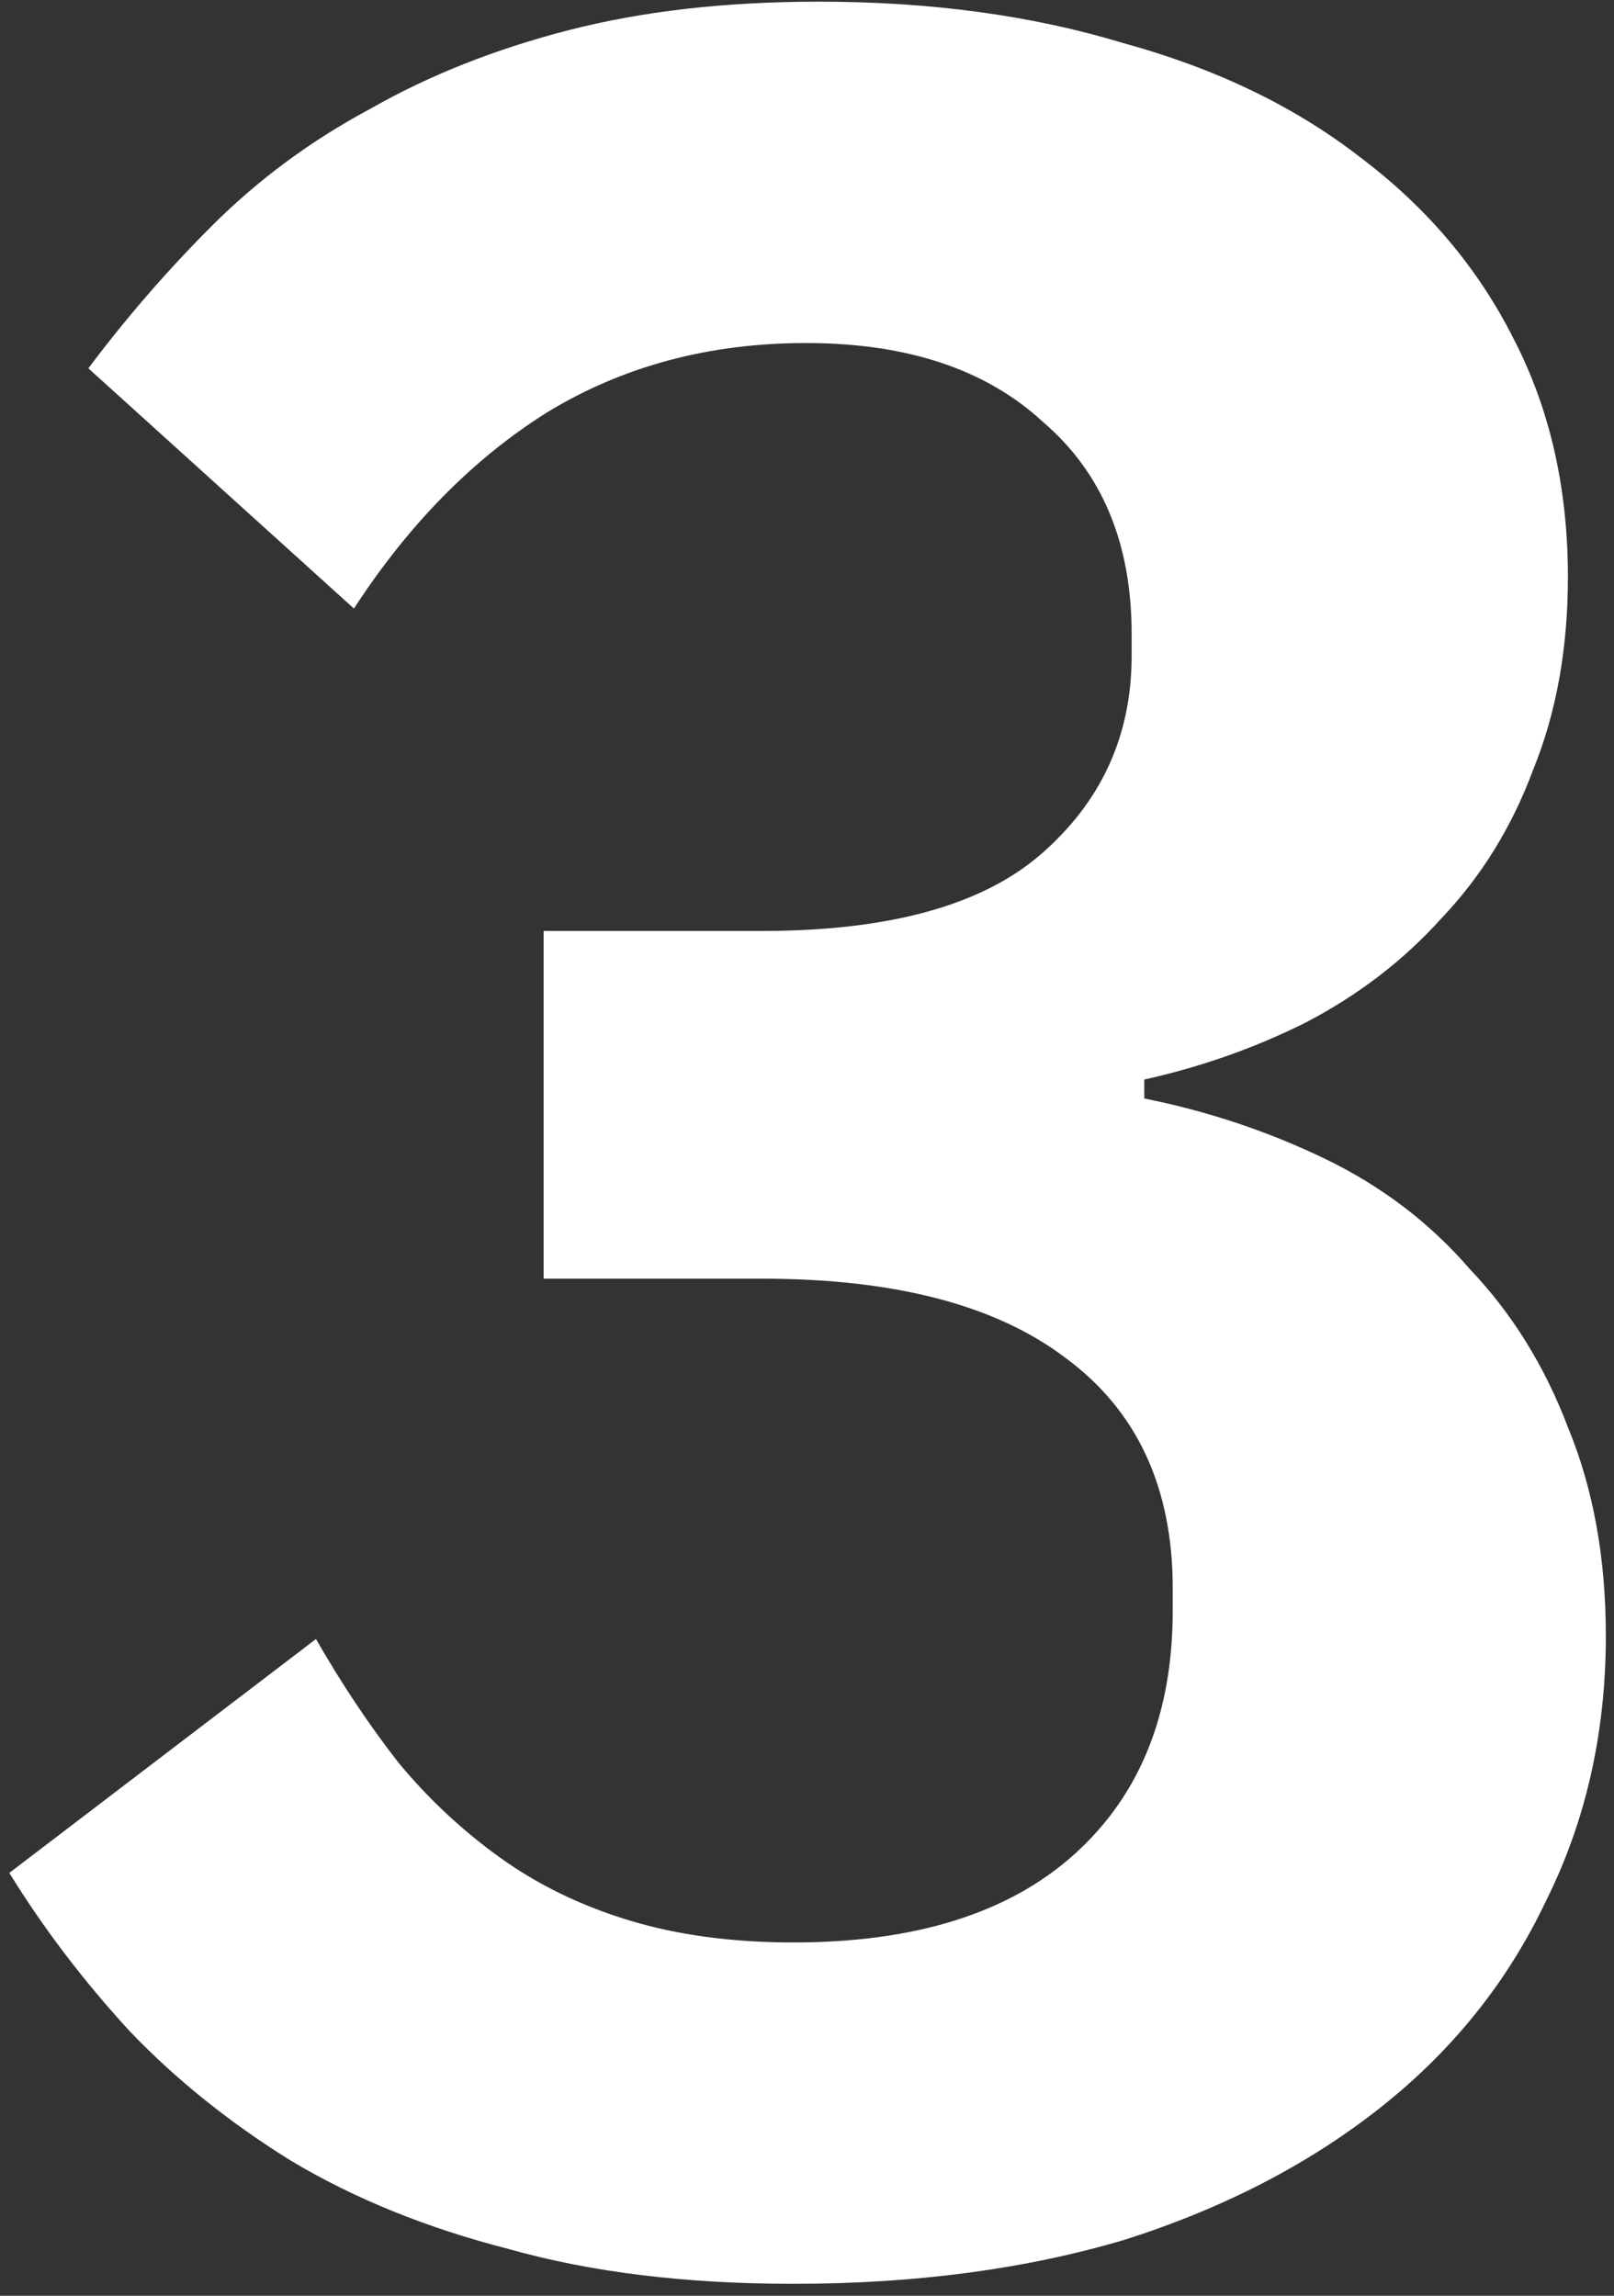 <?xml version="1.0" encoding="UTF-8"?> <svg xmlns="http://www.w3.org/2000/svg" width="97" height="138" viewBox="0 0 97 138" fill="none"><rect x="0" y="0" width="97" height="138" fill="#333333" stroke="none"/> <path d="M45.78 55.96C53.38 55.96 58.953 54.44 62.5 51.4C66.173 48.233 68.01 44.243 68.01 39.43V38.1C68.01 32.653 66.237 28.41 62.69 25.37C59.27 22.203 54.52 20.62 48.44 20.62C42.613 20.62 37.42 22.013 32.86 24.8C28.427 27.587 24.563 31.513 21.27 36.58L5.31 22.14C7.59 19.1 10.06 16.25 12.72 13.59C15.507 10.803 18.673 8.46 22.22 6.56C25.767 4.533 29.757 2.95 34.19 1.81C38.623 0.67 43.627 0.1 49.2 0.1C55.913 0.1 61.993 0.923 67.44 2.57C73.013 4.09 77.763 6.37 81.69 9.41C85.743 12.45 88.847 16.123 91 20.43C93.153 24.61 94.23 29.36 94.23 34.68C94.23 38.987 93.533 42.85 92.14 46.27C90.873 49.69 89.037 52.667 86.63 55.2C84.35 57.733 81.627 59.823 78.46 61.47C75.42 62.99 72.19 64.13 68.77 64.89V66.03C72.57 66.79 76.18 67.993 79.6 69.64C83.02 71.287 85.933 73.503 88.34 76.29C90.873 78.95 92.837 82.117 94.23 85.79C95.75 89.463 96.51 93.643 96.51 98.33C96.51 104.157 95.307 109.477 92.9 114.29C90.62 119.103 87.327 123.22 83.02 126.64C78.713 130.06 73.583 132.72 67.63 134.62C61.677 136.393 55.027 137.28 47.68 137.28C41.22 137.28 35.52 136.583 30.58 135.19C25.64 133.923 21.27 132.15 17.47 129.87C13.797 127.59 10.567 124.993 7.78 122.08C4.993 119.04 2.587 115.873 0.56 112.58L18.99 98.52C20.51 101.18 22.157 103.65 23.93 105.93C25.703 108.083 27.73 109.983 30.01 111.63C32.29 113.277 34.887 114.543 37.8 115.43C40.713 116.317 44.007 116.76 47.68 116.76C55.027 116.76 60.663 114.987 64.59 111.44C68.517 107.893 70.48 103.017 70.48 96.81V95.48C70.48 89.4 68.327 84.777 64.02 81.61C59.84 78.443 53.76 76.86 45.78 76.86H32.67V55.96H45.78Z" fill="white"></path> </svg> 